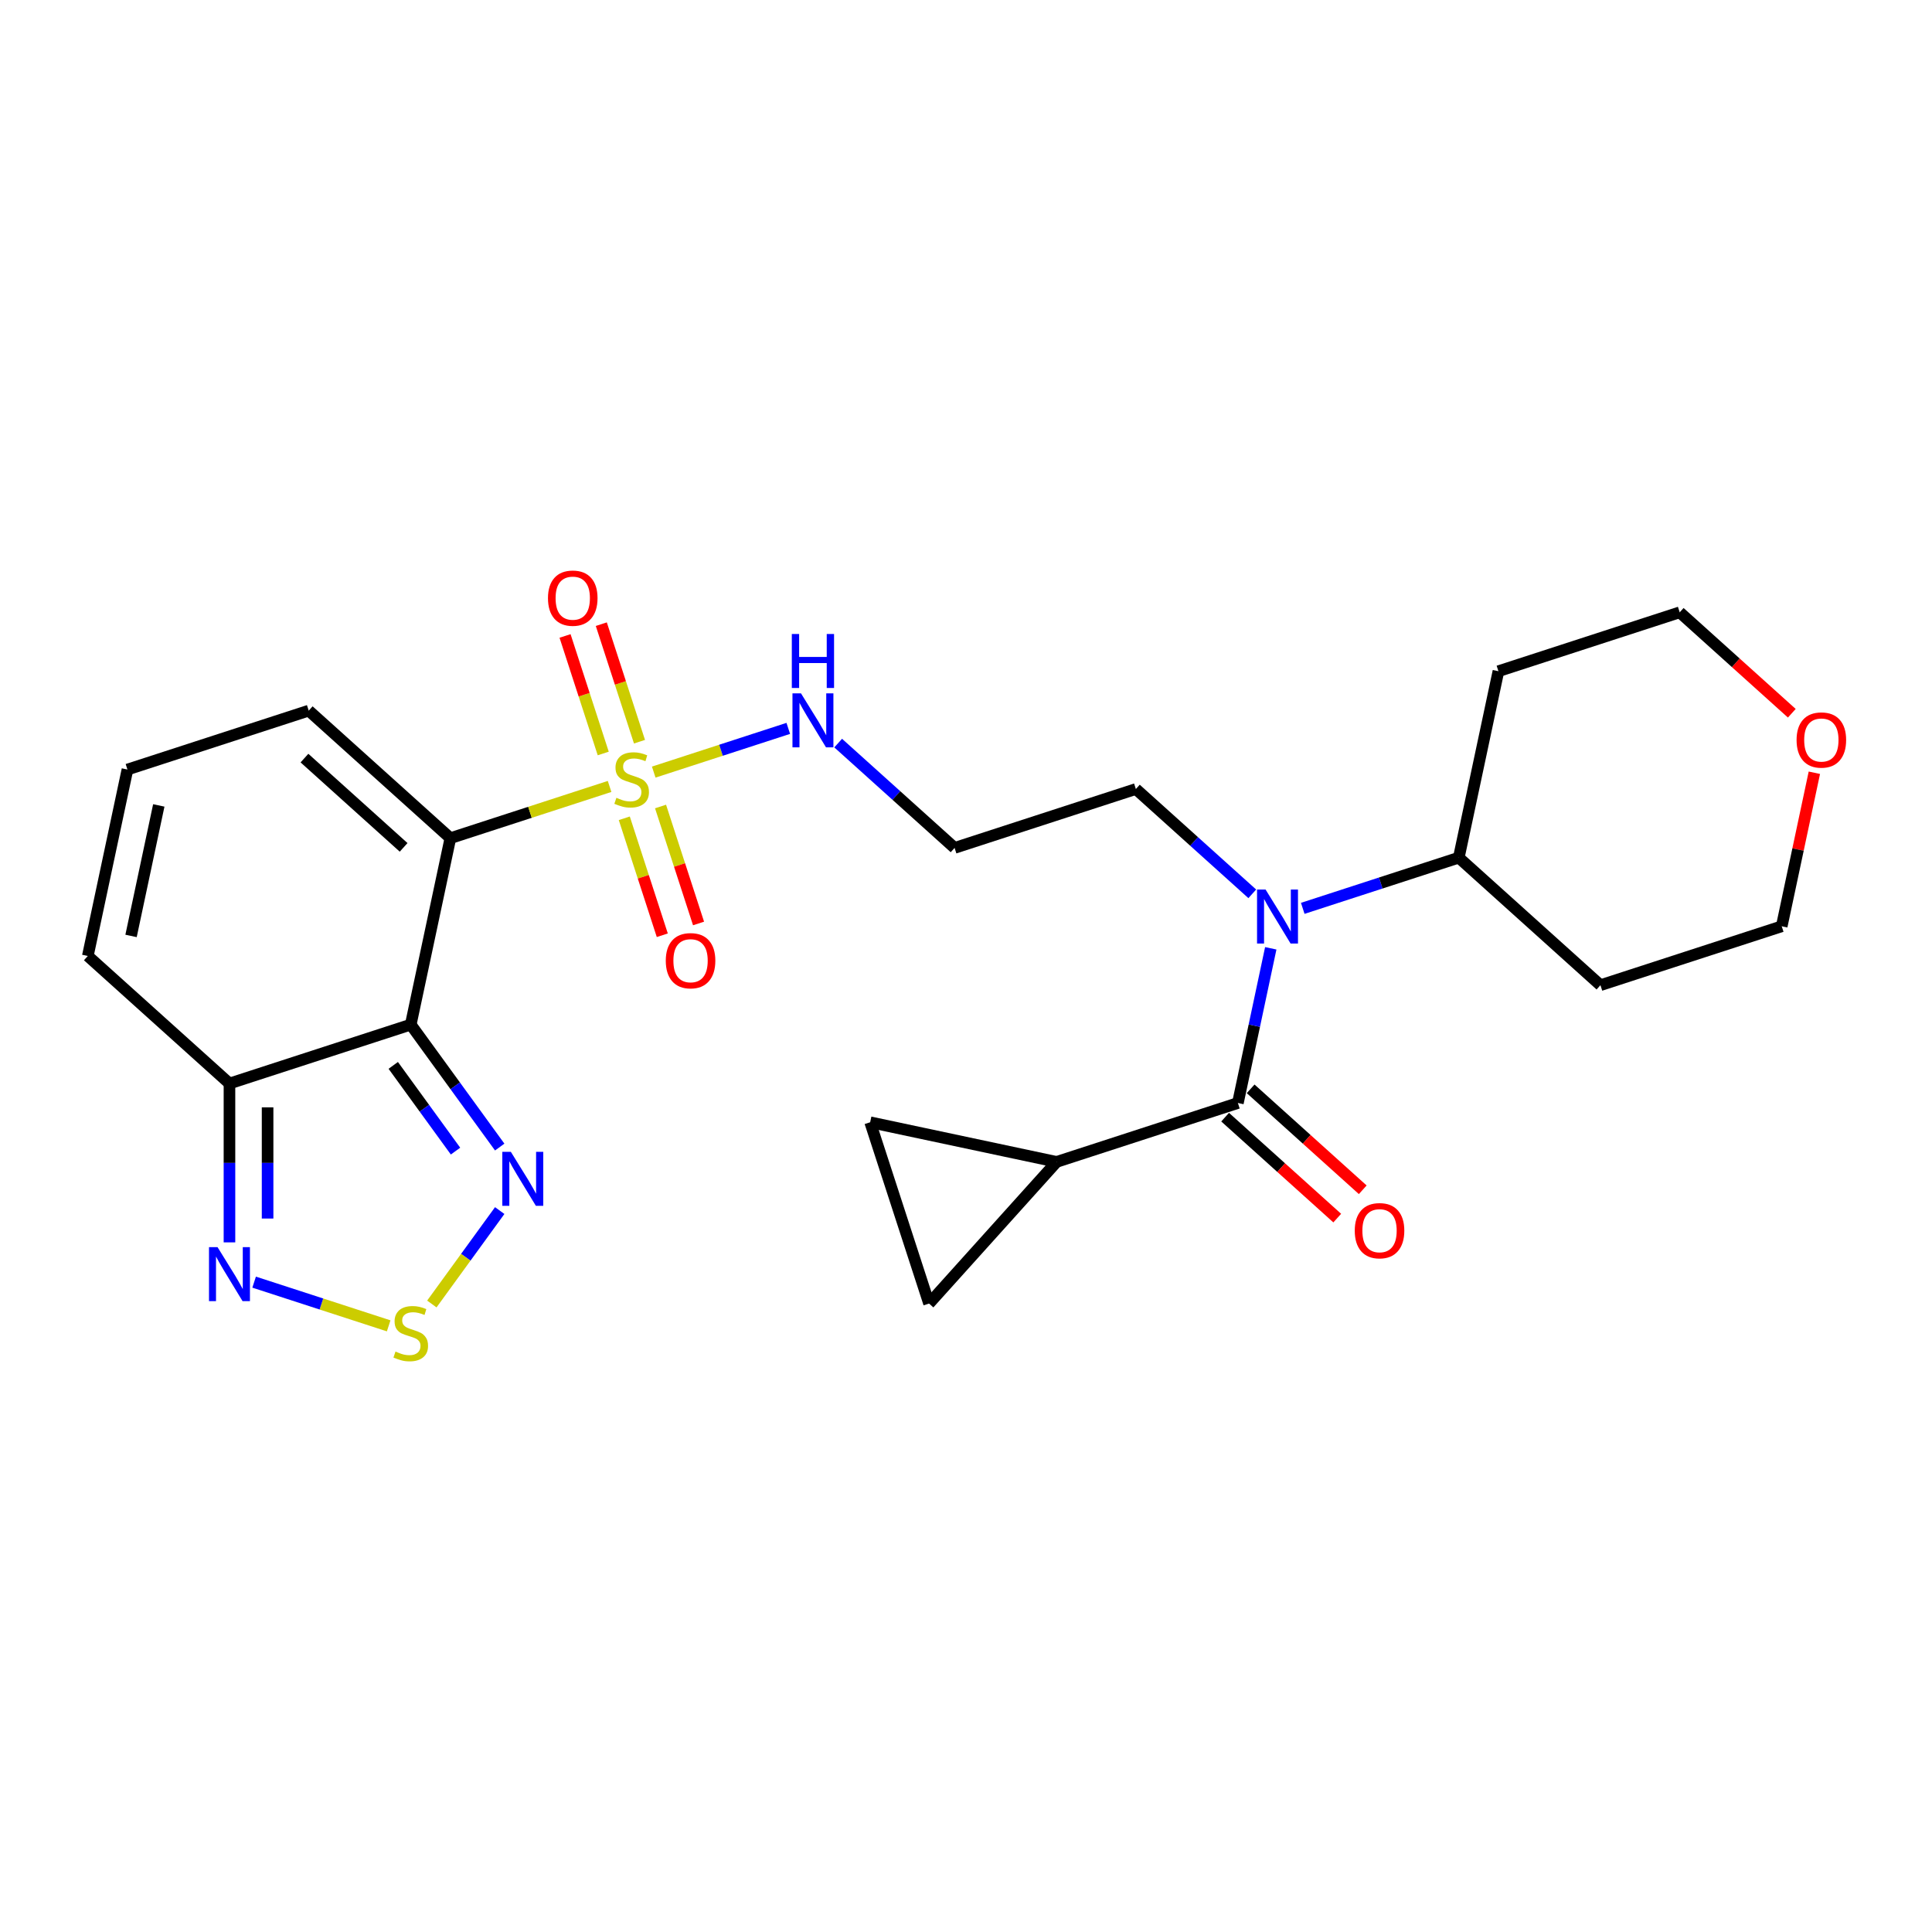 <?xml version='1.0' encoding='iso-8859-1'?>
<svg version='1.1' baseProfile='full'
              xmlns='http://www.w3.org/2000/svg'
                      xmlns:rdkit='http://www.rdkit.org/xml'
                      xmlns:xlink='http://www.w3.org/1999/xlink'
                  xml:space='preserve'
width='1000px' height='1000px' viewBox='0 0 1000 1000'>
<!-- END OF HEADER -->
<rect style='opacity:1.0;fill:#FFFFFF;stroke:none' width='1000' height='1000' x='0' y='0'> </rect>
<path class='bond-0' d='M 233.114,433.836 L 274.317,420.449' style='fill:none;fill-rule:evenodd;stroke:#000000;stroke-width:6px;stroke-linecap:butt;stroke-linejoin:miter;stroke-opacity:1' />
<path class='bond-0' d='M 274.317,420.449 L 315.52,407.061' style='fill:none;fill-rule:evenodd;stroke:#CCCC00;stroke-width:6px;stroke-linecap:butt;stroke-linejoin:miter;stroke-opacity:1' />
<path class='bond-1' d='M 233.114,433.836 L 212.602,530.339' style='fill:none;fill-rule:evenodd;stroke:#000000;stroke-width:6px;stroke-linecap:butt;stroke-linejoin:miter;stroke-opacity:1' />
<path class='bond-11' d='M 233.114,433.836 L 159.797,367.821' style='fill:none;fill-rule:evenodd;stroke:#000000;stroke-width:6px;stroke-linecap:butt;stroke-linejoin:miter;stroke-opacity:1' />
<path class='bond-11' d='M 208.914,438.597 L 157.591,392.387' style='fill:none;fill-rule:evenodd;stroke:#000000;stroke-width:6px;stroke-linecap:butt;stroke-linejoin:miter;stroke-opacity:1' />
<path class='bond-12' d='M 331,383.903 L 321.116,353.486' style='fill:none;fill-rule:evenodd;stroke:#CCCC00;stroke-width:6px;stroke-linecap:butt;stroke-linejoin:miter;stroke-opacity:1' />
<path class='bond-12' d='M 321.116,353.486 L 311.233,323.068' style='fill:none;fill-rule:evenodd;stroke:#FF0000;stroke-width:6px;stroke-linecap:butt;stroke-linejoin:miter;stroke-opacity:1' />
<path class='bond-12' d='M 312.234,390.001 L 302.35,359.583' style='fill:none;fill-rule:evenodd;stroke:#CCCC00;stroke-width:6px;stroke-linecap:butt;stroke-linejoin:miter;stroke-opacity:1' />
<path class='bond-12' d='M 302.35,359.583 L 292.467,329.165' style='fill:none;fill-rule:evenodd;stroke:#FF0000;stroke-width:6px;stroke-linecap:butt;stroke-linejoin:miter;stroke-opacity:1' />
<path class='bond-13' d='M 323.133,423.545 L 332.968,453.814' style='fill:none;fill-rule:evenodd;stroke:#CCCC00;stroke-width:6px;stroke-linecap:butt;stroke-linejoin:miter;stroke-opacity:1' />
<path class='bond-13' d='M 332.968,453.814 L 342.803,484.084' style='fill:none;fill-rule:evenodd;stroke:#FF0000;stroke-width:6px;stroke-linecap:butt;stroke-linejoin:miter;stroke-opacity:1' />
<path class='bond-13' d='M 341.899,417.447 L 351.734,447.717' style='fill:none;fill-rule:evenodd;stroke:#CCCC00;stroke-width:6px;stroke-linecap:butt;stroke-linejoin:miter;stroke-opacity:1' />
<path class='bond-13' d='M 351.734,447.717 L 361.569,477.987' style='fill:none;fill-rule:evenodd;stroke:#FF0000;stroke-width:6px;stroke-linecap:butt;stroke-linejoin:miter;stroke-opacity:1' />
<path class='bond-14' d='M 338.369,399.637 L 373.191,388.323' style='fill:none;fill-rule:evenodd;stroke:#CCCC00;stroke-width:6px;stroke-linecap:butt;stroke-linejoin:miter;stroke-opacity:1' />
<path class='bond-14' d='M 373.191,388.323 L 408.012,377.008' style='fill:none;fill-rule:evenodd;stroke:#0000FF;stroke-width:6px;stroke-linecap:butt;stroke-linejoin:miter;stroke-opacity:1' />
<path class='bond-3' d='M 212.602,530.339 L 235.626,562.029' style='fill:none;fill-rule:evenodd;stroke:#000000;stroke-width:6px;stroke-linecap:butt;stroke-linejoin:miter;stroke-opacity:1' />
<path class='bond-3' d='M 235.626,562.029 L 258.65,593.719' style='fill:none;fill-rule:evenodd;stroke:#0000FF;stroke-width:6px;stroke-linecap:butt;stroke-linejoin:miter;stroke-opacity:1' />
<path class='bond-3' d='M 203.546,551.444 L 219.663,573.627' style='fill:none;fill-rule:evenodd;stroke:#000000;stroke-width:6px;stroke-linecap:butt;stroke-linejoin:miter;stroke-opacity:1' />
<path class='bond-3' d='M 219.663,573.627 L 235.78,595.81' style='fill:none;fill-rule:evenodd;stroke:#0000FF;stroke-width:6px;stroke-linecap:butt;stroke-linejoin:miter;stroke-opacity:1' />
<path class='bond-5' d='M 212.602,530.339 L 118.772,560.826' style='fill:none;fill-rule:evenodd;stroke:#000000;stroke-width:6px;stroke-linecap:butt;stroke-linejoin:miter;stroke-opacity:1' />
<path class='bond-2' d='M 640.727,570.908 L 649.236,530.875' style='fill:none;fill-rule:evenodd;stroke:#000000;stroke-width:6px;stroke-linecap:butt;stroke-linejoin:miter;stroke-opacity:1' />
<path class='bond-2' d='M 649.236,530.875 L 657.746,490.842' style='fill:none;fill-rule:evenodd;stroke:#0000FF;stroke-width:6px;stroke-linecap:butt;stroke-linejoin:miter;stroke-opacity:1' />
<path class='bond-8' d='M 640.727,570.908 L 546.897,601.396' style='fill:none;fill-rule:evenodd;stroke:#000000;stroke-width:6px;stroke-linecap:butt;stroke-linejoin:miter;stroke-opacity:1' />
<path class='bond-17' d='M 634.126,578.24 L 663.138,604.363' style='fill:none;fill-rule:evenodd;stroke:#000000;stroke-width:6px;stroke-linecap:butt;stroke-linejoin:miter;stroke-opacity:1' />
<path class='bond-17' d='M 663.138,604.363 L 692.151,630.487' style='fill:none;fill-rule:evenodd;stroke:#FF0000;stroke-width:6px;stroke-linecap:butt;stroke-linejoin:miter;stroke-opacity:1' />
<path class='bond-17' d='M 647.329,563.577 L 676.342,589.7' style='fill:none;fill-rule:evenodd;stroke:#000000;stroke-width:6px;stroke-linecap:butt;stroke-linejoin:miter;stroke-opacity:1' />
<path class='bond-17' d='M 676.342,589.7 L 705.354,615.823' style='fill:none;fill-rule:evenodd;stroke:#FF0000;stroke-width:6px;stroke-linecap:butt;stroke-linejoin:miter;stroke-opacity:1' />
<path class='bond-4' d='M 258.65,626.592 L 241.085,650.769' style='fill:none;fill-rule:evenodd;stroke:#0000FF;stroke-width:6px;stroke-linecap:butt;stroke-linejoin:miter;stroke-opacity:1' />
<path class='bond-4' d='M 241.085,650.769 L 223.519,674.946' style='fill:none;fill-rule:evenodd;stroke:#CCCC00;stroke-width:6px;stroke-linecap:butt;stroke-linejoin:miter;stroke-opacity:1' />
<path class='bond-27' d='M 201.177,686.26 L 166.356,674.946' style='fill:none;fill-rule:evenodd;stroke:#CCCC00;stroke-width:6px;stroke-linecap:butt;stroke-linejoin:miter;stroke-opacity:1' />
<path class='bond-27' d='M 166.356,674.946 L 131.534,663.631' style='fill:none;fill-rule:evenodd;stroke:#0000FF;stroke-width:6px;stroke-linecap:butt;stroke-linejoin:miter;stroke-opacity:1' />
<path class='bond-6' d='M 118.772,560.826 L 118.772,601.937' style='fill:none;fill-rule:evenodd;stroke:#000000;stroke-width:6px;stroke-linecap:butt;stroke-linejoin:miter;stroke-opacity:1' />
<path class='bond-6' d='M 118.772,601.937 L 118.772,643.048' style='fill:none;fill-rule:evenodd;stroke:#0000FF;stroke-width:6px;stroke-linecap:butt;stroke-linejoin:miter;stroke-opacity:1' />
<path class='bond-6' d='M 138.504,573.159 L 138.504,601.937' style='fill:none;fill-rule:evenodd;stroke:#000000;stroke-width:6px;stroke-linecap:butt;stroke-linejoin:miter;stroke-opacity:1' />
<path class='bond-6' d='M 138.504,601.937 L 138.504,630.715' style='fill:none;fill-rule:evenodd;stroke:#0000FF;stroke-width:6px;stroke-linecap:butt;stroke-linejoin:miter;stroke-opacity:1' />
<path class='bond-26' d='M 118.772,560.826 L 45.455,494.811' style='fill:none;fill-rule:evenodd;stroke:#000000;stroke-width:6px;stroke-linecap:butt;stroke-linejoin:miter;stroke-opacity:1' />
<path class='bond-7' d='M 648.177,462.644 L 618.049,435.517' style='fill:none;fill-rule:evenodd;stroke:#0000FF;stroke-width:6px;stroke-linecap:butt;stroke-linejoin:miter;stroke-opacity:1' />
<path class='bond-7' d='M 618.049,435.517 L 587.922,408.39' style='fill:none;fill-rule:evenodd;stroke:#000000;stroke-width:6px;stroke-linecap:butt;stroke-linejoin:miter;stroke-opacity:1' />
<path class='bond-18' d='M 674.302,470.161 L 714.686,457.04' style='fill:none;fill-rule:evenodd;stroke:#0000FF;stroke-width:6px;stroke-linecap:butt;stroke-linejoin:miter;stroke-opacity:1' />
<path class='bond-18' d='M 714.686,457.04 L 755.069,443.918' style='fill:none;fill-rule:evenodd;stroke:#000000;stroke-width:6px;stroke-linecap:butt;stroke-linejoin:miter;stroke-opacity:1' />
<path class='bond-9' d='M 546.897,601.396 L 480.882,674.713' style='fill:none;fill-rule:evenodd;stroke:#000000;stroke-width:6px;stroke-linecap:butt;stroke-linejoin:miter;stroke-opacity:1' />
<path class='bond-10' d='M 546.897,601.396 L 450.395,580.883' style='fill:none;fill-rule:evenodd;stroke:#000000;stroke-width:6px;stroke-linecap:butt;stroke-linejoin:miter;stroke-opacity:1' />
<path class='bond-29' d='M 480.882,674.713 L 450.395,580.883' style='fill:none;fill-rule:evenodd;stroke:#000000;stroke-width:6px;stroke-linecap:butt;stroke-linejoin:miter;stroke-opacity:1' />
<path class='bond-15' d='M 159.797,367.821 L 65.967,398.308' style='fill:none;fill-rule:evenodd;stroke:#000000;stroke-width:6px;stroke-linecap:butt;stroke-linejoin:miter;stroke-opacity:1' />
<path class='bond-20' d='M 433.837,384.623 L 463.964,411.75' style='fill:none;fill-rule:evenodd;stroke:#0000FF;stroke-width:6px;stroke-linecap:butt;stroke-linejoin:miter;stroke-opacity:1' />
<path class='bond-20' d='M 463.964,411.75 L 494.092,438.877' style='fill:none;fill-rule:evenodd;stroke:#000000;stroke-width:6px;stroke-linecap:butt;stroke-linejoin:miter;stroke-opacity:1' />
<path class='bond-16' d='M 65.967,398.308 L 45.455,494.811' style='fill:none;fill-rule:evenodd;stroke:#000000;stroke-width:6px;stroke-linecap:butt;stroke-linejoin:miter;stroke-opacity:1' />
<path class='bond-16' d='M 82.191,416.886 L 67.832,484.438' style='fill:none;fill-rule:evenodd;stroke:#000000;stroke-width:6px;stroke-linecap:butt;stroke-linejoin:miter;stroke-opacity:1' />
<path class='bond-22' d='M 755.069,443.918 L 775.582,347.416' style='fill:none;fill-rule:evenodd;stroke:#000000;stroke-width:6px;stroke-linecap:butt;stroke-linejoin:miter;stroke-opacity:1' />
<path class='bond-23' d='M 755.069,443.918 L 828.387,509.934' style='fill:none;fill-rule:evenodd;stroke:#000000;stroke-width:6px;stroke-linecap:butt;stroke-linejoin:miter;stroke-opacity:1' />
<path class='bond-19' d='M 939.11,399.973 L 930.663,439.71' style='fill:none;fill-rule:evenodd;stroke:#FF0000;stroke-width:6px;stroke-linecap:butt;stroke-linejoin:miter;stroke-opacity:1' />
<path class='bond-19' d='M 930.663,439.71 L 922.217,479.447' style='fill:none;fill-rule:evenodd;stroke:#000000;stroke-width:6px;stroke-linecap:butt;stroke-linejoin:miter;stroke-opacity:1' />
<path class='bond-28' d='M 927.437,369.175 L 898.424,343.052' style='fill:none;fill-rule:evenodd;stroke:#FF0000;stroke-width:6px;stroke-linecap:butt;stroke-linejoin:miter;stroke-opacity:1' />
<path class='bond-28' d='M 898.424,343.052 L 869.412,316.929' style='fill:none;fill-rule:evenodd;stroke:#000000;stroke-width:6px;stroke-linecap:butt;stroke-linejoin:miter;stroke-opacity:1' />
<path class='bond-21' d='M 494.092,438.877 L 587.922,408.39' style='fill:none;fill-rule:evenodd;stroke:#000000;stroke-width:6px;stroke-linecap:butt;stroke-linejoin:miter;stroke-opacity:1' />
<path class='bond-24' d='M 775.582,347.416 L 869.412,316.929' style='fill:none;fill-rule:evenodd;stroke:#000000;stroke-width:6px;stroke-linecap:butt;stroke-linejoin:miter;stroke-opacity:1' />
<path class='bond-25' d='M 828.387,509.934 L 922.217,479.447' style='fill:none;fill-rule:evenodd;stroke:#000000;stroke-width:6px;stroke-linecap:butt;stroke-linejoin:miter;stroke-opacity:1' />
<path  class='atom-1' d='M 319.052 412.939
Q 319.367 413.057, 320.67 413.61
Q 321.972 414.162, 323.393 414.517
Q 324.853 414.833, 326.273 414.833
Q 328.917 414.833, 330.457 413.57
Q 331.996 412.268, 331.996 410.018
Q 331.996 408.479, 331.206 407.532
Q 330.457 406.585, 329.273 406.072
Q 328.089 405.559, 326.116 404.967
Q 323.629 404.217, 322.13 403.507
Q 320.67 402.797, 319.604 401.297
Q 318.578 399.797, 318.578 397.272
Q 318.578 393.759, 320.946 391.589
Q 323.353 389.418, 328.089 389.418
Q 331.325 389.418, 334.995 390.957
L 334.087 393.996
Q 330.733 392.615, 328.207 392.615
Q 325.484 392.615, 323.985 393.759
Q 322.485 394.864, 322.524 396.798
Q 322.524 398.298, 323.274 399.205
Q 324.063 400.113, 325.168 400.626
Q 326.313 401.139, 328.207 401.731
Q 330.733 402.52, 332.232 403.31
Q 333.732 404.099, 334.798 405.717
Q 335.903 407.295, 335.903 410.018
Q 335.903 413.886, 333.298 415.977
Q 330.733 418.029, 326.431 418.029
Q 323.945 418.029, 322.051 417.477
Q 320.196 416.964, 317.986 416.056
L 319.052 412.939
' fill='#CCCC00'/>
<path  class='atom-4' d='M 264.416 596.185
L 273.572 610.984
Q 274.479 612.444, 275.939 615.088
Q 277.4 617.732, 277.479 617.89
L 277.479 596.185
L 281.188 596.185
L 281.188 624.125
L 277.36 624.125
L 267.534 607.945
Q 266.389 606.051, 265.166 603.881
Q 263.982 601.71, 263.627 601.039
L 263.627 624.125
L 259.996 624.125
L 259.996 596.185
L 264.416 596.185
' fill='#0000FF'/>
<path  class='atom-5' d='M 204.709 699.562
Q 205.025 699.68, 206.327 700.232
Q 207.63 700.785, 209.05 701.14
Q 210.511 701.456, 211.931 701.456
Q 214.575 701.456, 216.114 700.193
Q 217.653 698.891, 217.653 696.641
Q 217.653 695.102, 216.864 694.155
Q 216.114 693.208, 214.93 692.695
Q 213.747 692.182, 211.773 691.59
Q 209.287 690.84, 207.788 690.13
Q 206.327 689.419, 205.262 687.92
Q 204.236 686.42, 204.236 683.895
Q 204.236 680.382, 206.604 678.212
Q 209.011 676.041, 213.747 676.041
Q 216.983 676.041, 220.653 677.58
L 219.745 680.619
Q 216.391 679.238, 213.865 679.238
Q 211.142 679.238, 209.642 680.382
Q 208.143 681.487, 208.182 683.421
Q 208.182 684.921, 208.932 685.828
Q 209.721 686.736, 210.826 687.249
Q 211.971 687.762, 213.865 688.354
Q 216.391 689.143, 217.89 689.932
Q 219.39 690.722, 220.455 692.34
Q 221.56 693.918, 221.56 696.641
Q 221.56 700.509, 218.956 702.6
Q 216.391 704.652, 212.089 704.652
Q 209.603 704.652, 207.709 704.1
Q 205.854 703.587, 203.644 702.679
L 204.709 699.562
' fill='#CCCC00'/>
<path  class='atom-7' d='M 112.596 645.515
L 121.752 660.313
Q 122.659 661.774, 124.119 664.418
Q 125.58 667.062, 125.659 667.22
L 125.659 645.515
L 129.368 645.515
L 129.368 673.455
L 125.54 673.455
L 115.714 657.275
Q 114.569 655.381, 113.346 653.21
Q 112.162 651.04, 111.807 650.369
L 111.807 673.455
L 108.176 673.455
L 108.176 645.515
L 112.596 645.515
' fill='#0000FF'/>
<path  class='atom-8' d='M 655.063 460.436
L 664.219 475.234
Q 665.127 476.695, 666.587 479.339
Q 668.047 481.983, 668.126 482.14
L 668.126 460.436
L 671.835 460.436
L 671.835 488.376
L 668.007 488.376
L 658.181 472.196
Q 657.037 470.301, 655.813 468.131
Q 654.629 465.96, 654.274 465.29
L 654.274 488.376
L 650.644 488.376
L 650.644 460.436
L 655.063 460.436
' fill='#0000FF'/>
<path  class='atom-13' d='M 283.632 309.598
Q 283.632 302.889, 286.946 299.14
Q 290.261 295.391, 296.457 295.391
Q 302.653 295.391, 305.968 299.14
Q 309.283 302.889, 309.283 309.598
Q 309.283 316.386, 305.928 320.253
Q 302.574 324.081, 296.457 324.081
Q 290.301 324.081, 286.946 320.253
Q 283.632 316.425, 283.632 309.598
M 296.457 320.924
Q 300.719 320.924, 303.008 318.083
Q 305.336 315.202, 305.336 309.598
Q 305.336 304.113, 303.008 301.35
Q 300.719 298.548, 296.457 298.548
Q 292.195 298.548, 289.867 301.311
Q 287.578 304.073, 287.578 309.598
Q 287.578 315.241, 289.867 318.083
Q 292.195 320.924, 296.457 320.924
' fill='#FF0000'/>
<path  class='atom-14' d='M 344.606 497.258
Q 344.606 490.549, 347.921 486.8
Q 351.236 483.051, 357.432 483.051
Q 363.627 483.051, 366.942 486.8
Q 370.257 490.549, 370.257 497.258
Q 370.257 504.046, 366.903 507.913
Q 363.548 511.741, 357.432 511.741
Q 351.275 511.741, 347.921 507.913
Q 344.606 504.085, 344.606 497.258
M 357.432 508.584
Q 361.694 508.584, 363.982 505.743
Q 366.311 502.862, 366.311 497.258
Q 366.311 491.772, 363.982 489.01
Q 361.694 486.208, 357.432 486.208
Q 353.169 486.208, 350.841 488.971
Q 348.552 491.733, 348.552 497.258
Q 348.552 502.901, 350.841 505.743
Q 353.169 508.584, 357.432 508.584
' fill='#FF0000'/>
<path  class='atom-15' d='M 414.598 358.892
L 423.754 373.691
Q 424.661 375.151, 426.122 377.795
Q 427.582 380.439, 427.661 380.597
L 427.661 358.892
L 431.37 358.892
L 431.37 386.832
L 427.542 386.832
L 417.716 370.652
Q 416.571 368.758, 415.348 366.587
Q 414.164 364.417, 413.809 363.746
L 413.809 386.832
L 410.178 386.832
L 410.178 358.892
L 414.598 358.892
' fill='#0000FF'/>
<path  class='atom-15' d='M 409.843 328.158
L 413.631 328.158
L 413.631 340.036
L 427.917 340.036
L 427.917 328.158
L 431.706 328.158
L 431.706 356.098
L 427.917 356.098
L 427.917 343.193
L 413.631 343.193
L 413.631 356.098
L 409.843 356.098
L 409.843 328.158
' fill='#0000FF'/>
<path  class='atom-18' d='M 701.219 637.003
Q 701.219 630.294, 704.534 626.545
Q 707.849 622.796, 714.045 622.796
Q 720.241 622.796, 723.556 626.545
Q 726.87 630.294, 726.87 637.003
Q 726.87 643.79, 723.516 647.658
Q 720.162 651.486, 714.045 651.486
Q 707.889 651.486, 704.534 647.658
Q 701.219 643.83, 701.219 637.003
M 714.045 648.329
Q 718.307 648.329, 720.596 645.487
Q 722.924 642.607, 722.924 637.003
Q 722.924 631.517, 720.596 628.755
Q 718.307 625.953, 714.045 625.953
Q 709.783 625.953, 707.454 628.715
Q 705.166 631.478, 705.166 637.003
Q 705.166 642.646, 707.454 645.487
Q 709.783 648.329, 714.045 648.329
' fill='#FF0000'/>
<path  class='atom-20' d='M 929.904 383.023
Q 929.904 376.314, 933.219 372.565
Q 936.533 368.816, 942.729 368.816
Q 948.925 368.816, 952.24 372.565
Q 955.555 376.314, 955.555 383.023
Q 955.555 389.811, 952.2 393.678
Q 948.846 397.506, 942.729 397.506
Q 936.573 397.506, 933.219 393.678
Q 929.904 389.85, 929.904 383.023
M 942.729 394.349
Q 946.991 394.349, 949.28 391.508
Q 951.609 388.627, 951.609 383.023
Q 951.609 377.538, 949.28 374.775
Q 946.991 371.973, 942.729 371.973
Q 938.467 371.973, 936.139 374.736
Q 933.85 377.498, 933.85 383.023
Q 933.85 388.666, 936.139 391.508
Q 938.467 394.349, 942.729 394.349
' fill='#FF0000'/>
</svg>
